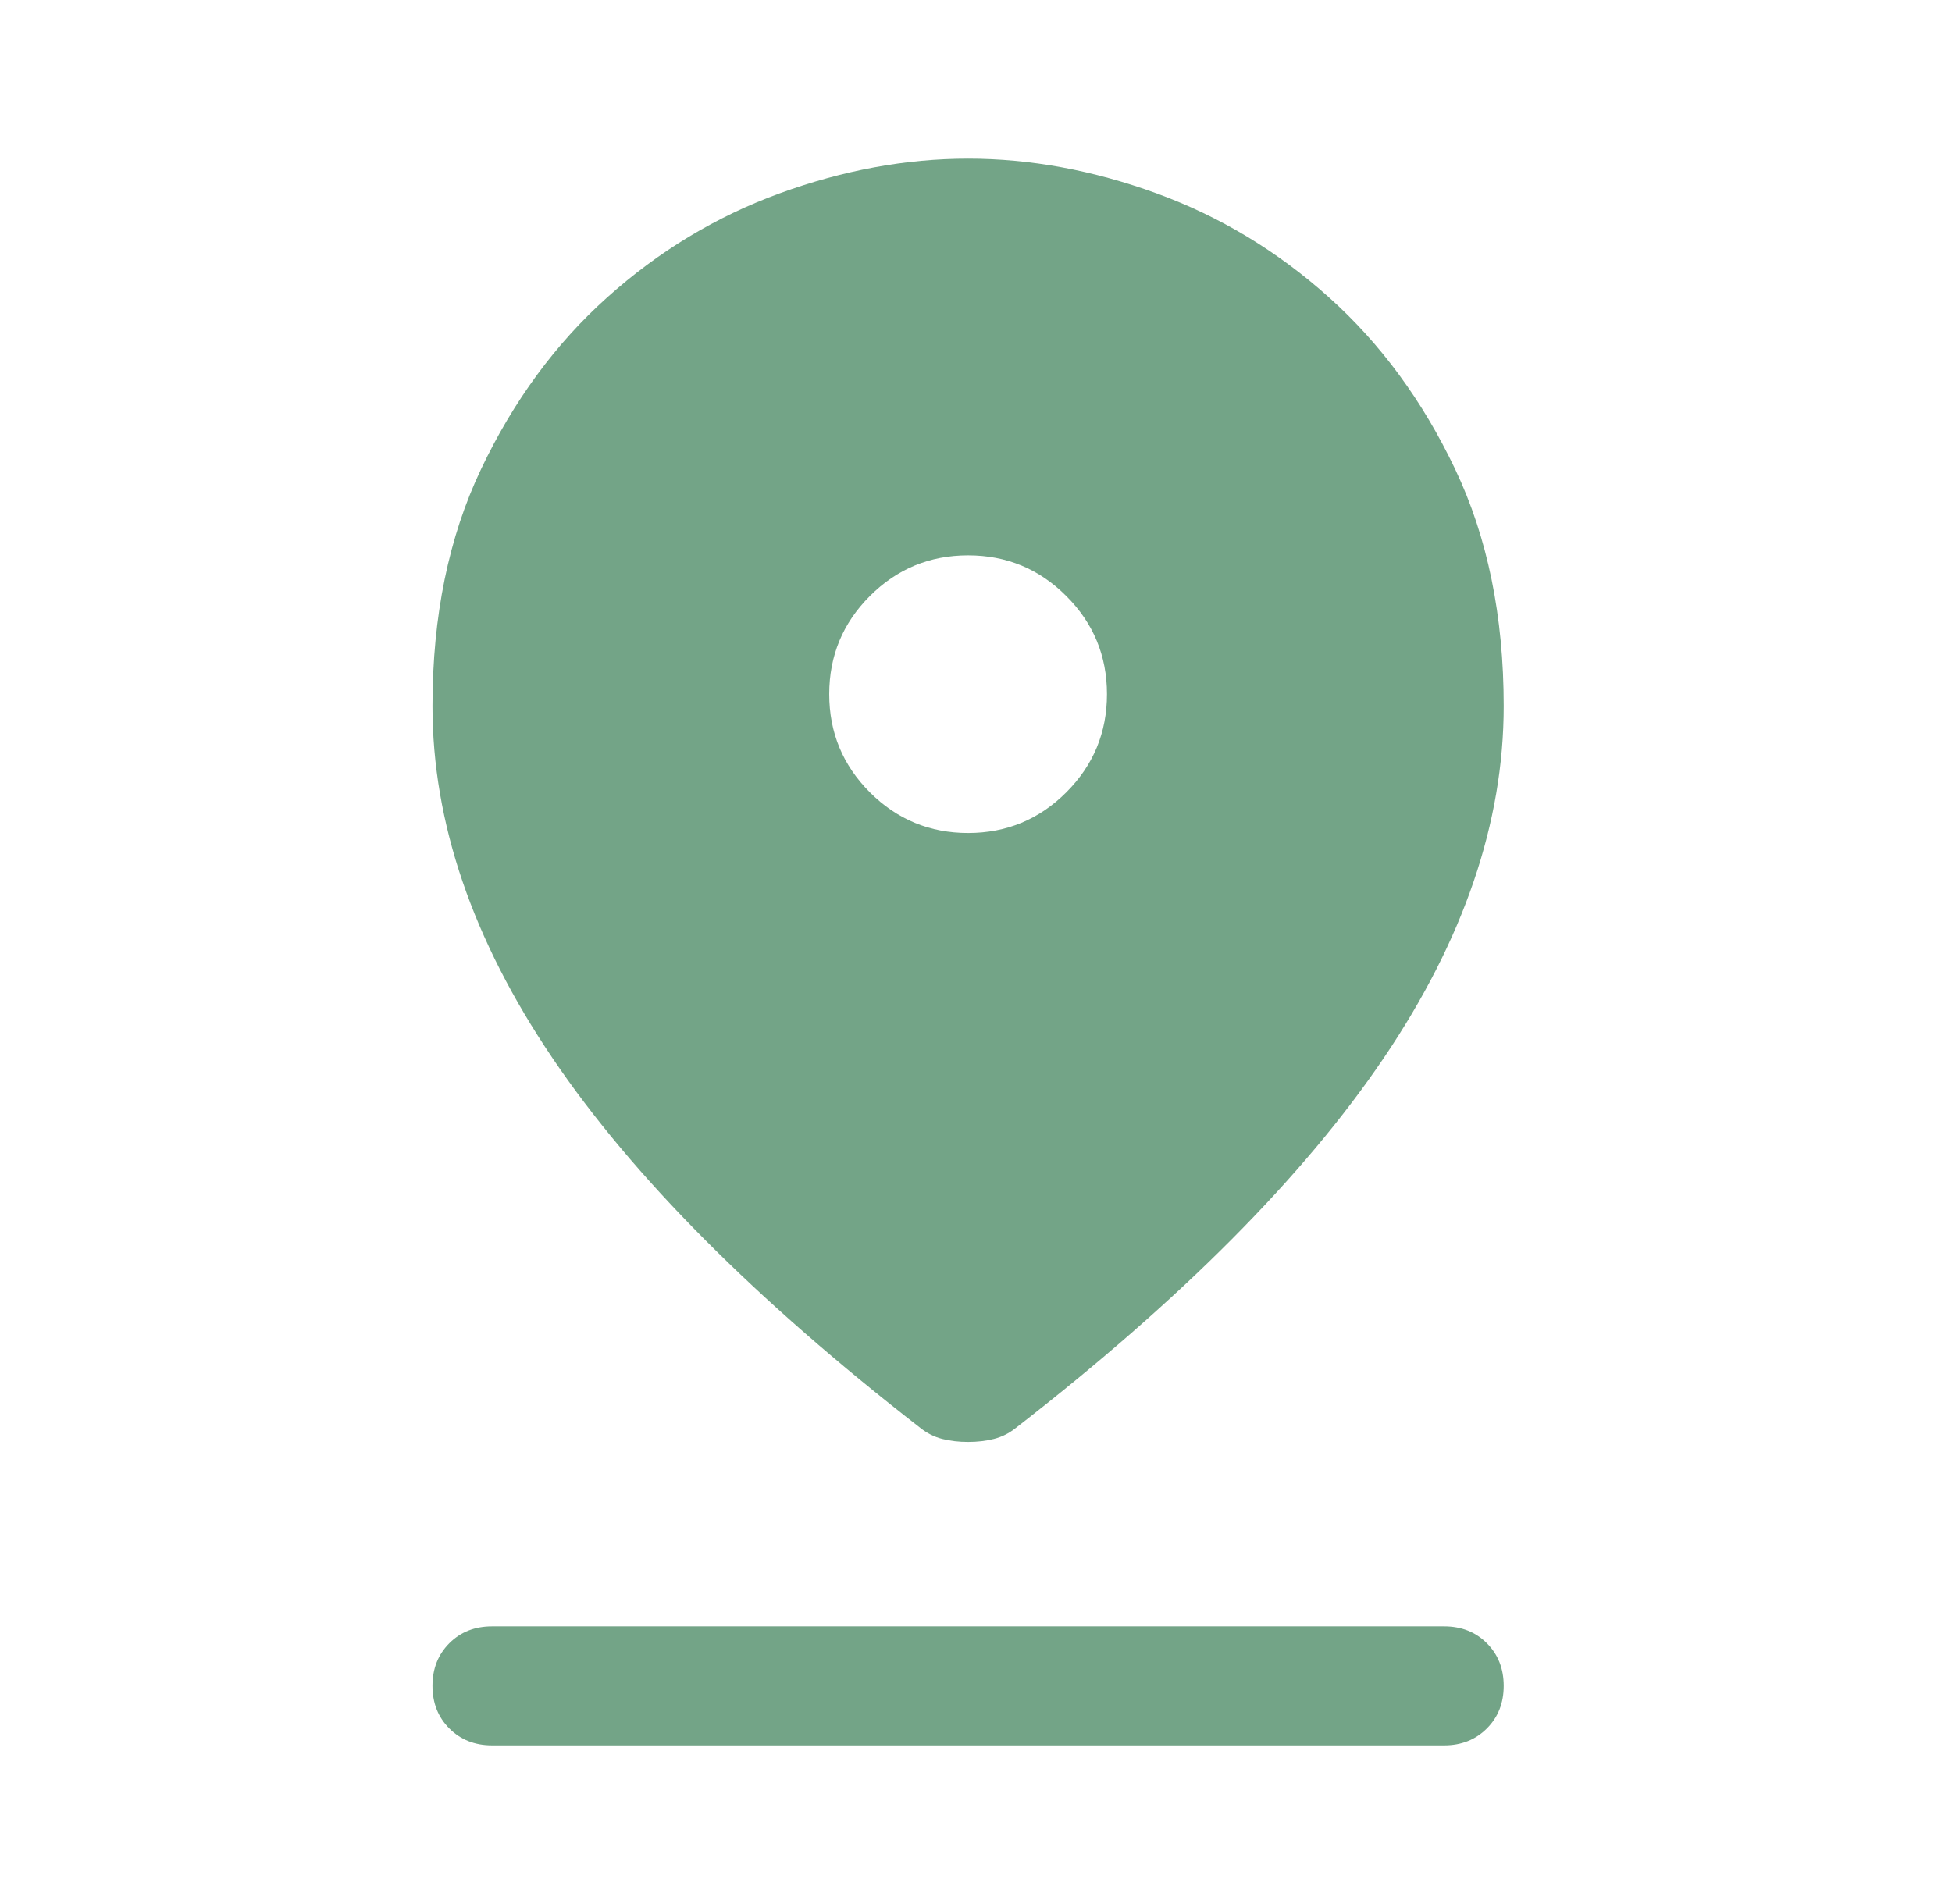<svg xmlns="http://www.w3.org/2000/svg" fill="none" viewBox="0 0 41 40" height="40" width="41">
<g id="pin_drop_FILL1_wght400_GRAD0_opsz48 1">
<path fill="#73A487" d="M20.334 30.292C20.14 30.292 19.959 30.271 19.792 30.229C19.626 30.187 19.473 30.111 19.334 30C15.862 27.305 13.285 24.715 11.605 22.229C9.924 19.743 9.084 17.278 9.084 14.833C9.084 12.944 9.424 11.285 10.105 9.854C10.785 8.424 11.667 7.222 12.751 6.25C13.834 5.278 15.042 4.549 16.376 4.062C17.709 3.576 19.028 3.333 20.334 3.333C21.64 3.333 22.959 3.576 24.292 4.062C25.626 4.549 26.834 5.278 27.917 6.25C29.001 7.222 29.883 8.424 30.563 9.854C31.244 11.285 31.584 12.944 31.584 14.833C31.584 17.278 30.744 19.743 29.063 22.229C27.383 24.715 24.806 27.305 21.334 30C21.195 30.111 21.042 30.187 20.876 30.229C20.709 30.271 20.528 30.292 20.334 30.292ZM20.334 17.5C21.14 17.5 21.827 17.215 22.396 16.646C22.966 16.076 23.251 15.389 23.251 14.583C23.251 13.778 22.966 13.09 22.396 12.521C21.827 11.951 21.14 11.667 20.334 11.667C19.528 11.667 18.841 11.951 18.271 12.521C17.702 13.09 17.417 13.778 17.417 14.583C17.417 15.389 17.702 16.076 18.271 16.646C18.841 17.215 19.528 17.5 20.334 17.5ZM10.334 36.667C9.973 36.667 9.674 36.548 9.438 36.312C9.202 36.076 9.084 35.778 9.084 35.417C9.084 35.056 9.202 34.757 9.438 34.521C9.674 34.285 9.973 34.167 10.334 34.167H30.334C30.695 34.167 30.994 34.285 31.23 34.521C31.466 34.757 31.584 35.056 31.584 35.417C31.584 35.778 31.466 36.076 31.23 36.312C30.994 36.548 30.695 36.667 30.334 36.667H10.334Z" id="Vector"></path>
</g>
</svg>

